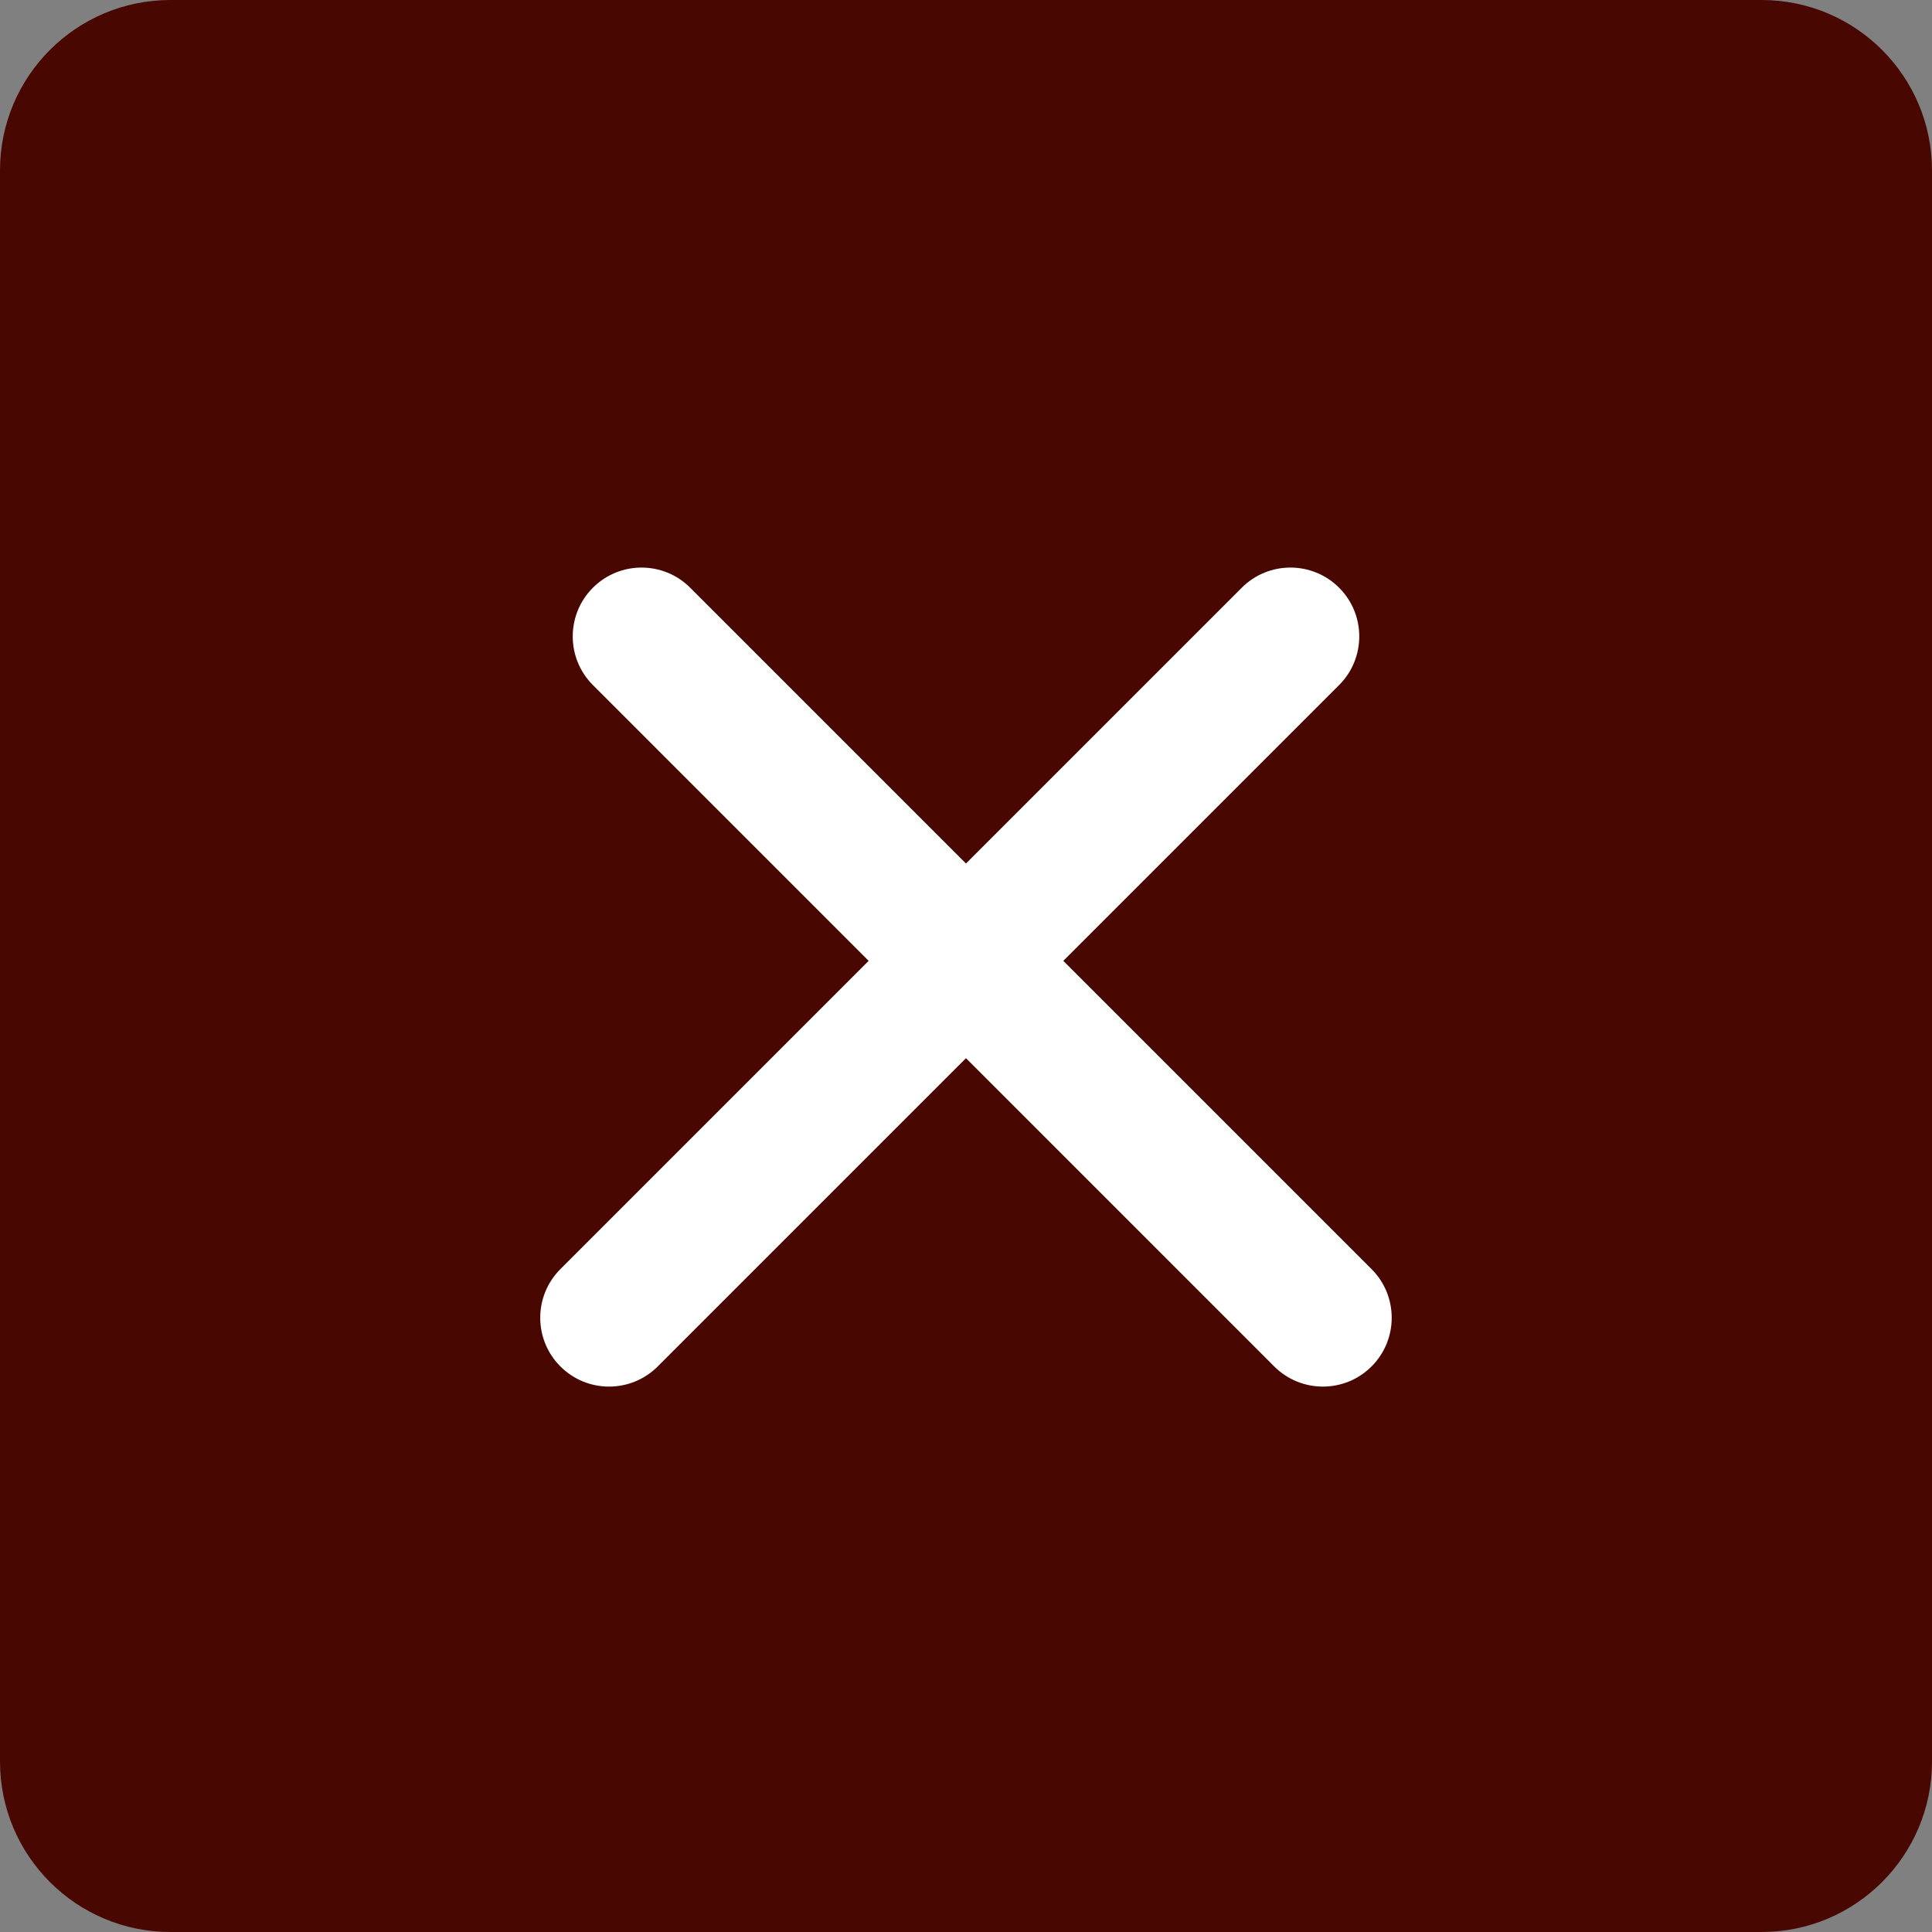 <svg width="34" height="34" viewBox="0 0 34 34" fill="none" xmlns="http://www.w3.org/2000/svg">
<rect x="0" y="0" width="34" height="34" fill="#808080" stroke="none"/>
<path d="M31 0H3C1.343 0 0 1.343 0 3V31C0 32.657 1.343 34 3 34H31C32.657 34 34 32.657 34 31V3C34 1.343 32.657 0 31 0Z" fill="#490701"/>
<path d="M24.137 22.334L12.146 10.343C11.674 9.87 10.907 9.87 10.434 10.343C9.961 10.816 9.961 11.583 10.434 12.056L22.424 24.047C22.897 24.52 23.664 24.52 24.137 24.047C24.61 23.574 24.61 22.807 24.137 22.334Z" fill="white"/>
<path d="M11.575 24.047L23.566 12.056C24.039 11.583 24.039 10.816 23.566 10.343C23.093 9.87 22.326 9.87 21.853 10.343L9.862 22.334C9.389 22.807 9.389 23.574 9.862 24.047C10.335 24.52 11.102 24.52 11.575 24.047Z" fill="white"/>
</svg>

